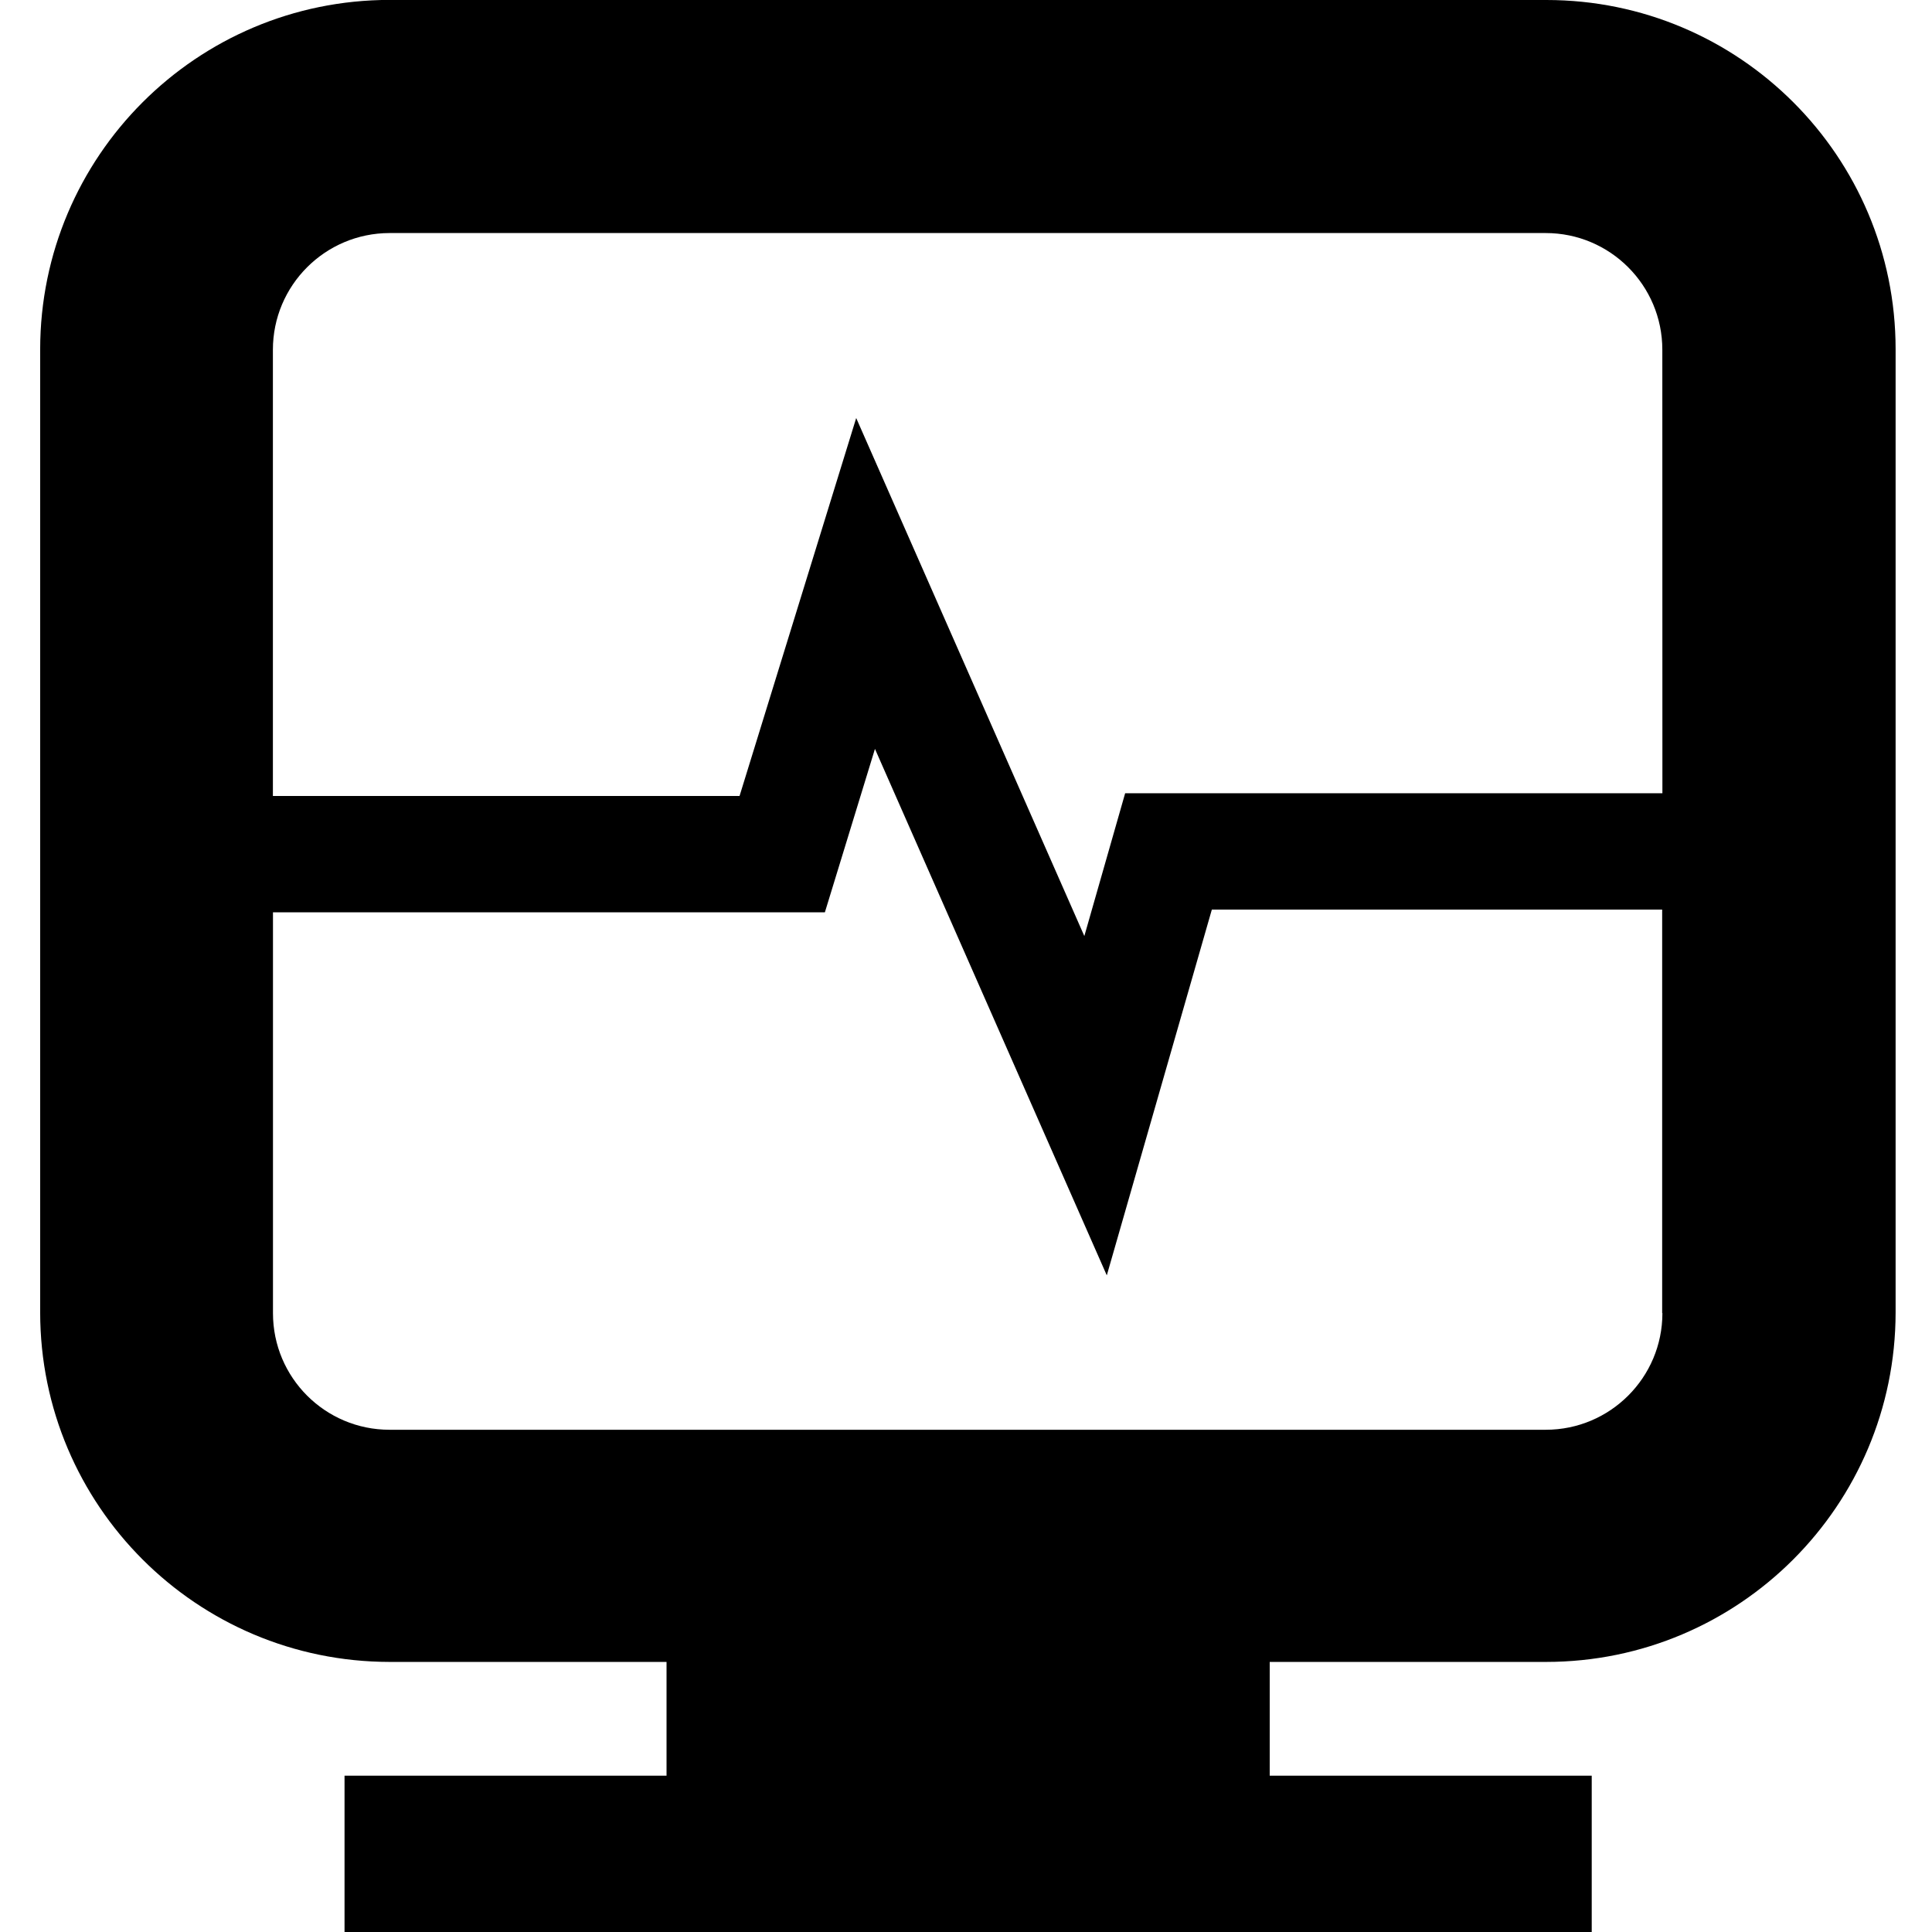 <?xml version="1.0" encoding="utf-8"?>
<svg fill="#000000" width="800px" height="800px" viewBox="-0.5 0 24 24" xmlns="http://www.w3.org/2000/svg"><path d="m18.702-.001h-14.362c-2.397.001-4.339 1.944-4.341 4.34v11.964c.001 2.397 1.944 4.34 4.341 4.342h3.44v1.413h-4v1.942h15.493v-1.942h-4v-1.413h3.434c2.397-.001 4.339-1.944 4.341-4.341v-11.964s0-.001 0-.002c0-2.396-1.942-4.338-4.338-4.338-.002 0-.005 0-.007 0zm1.449 16.312v.001c0 .8-.649 1.449-1.449 1.449h-14.362-.001c-.8 0-1.448-.648-1.448-1.448v-.001-4.979h6.856l.622-2.03 2.88 6.54 1.305-4.544h5.594v5.014zm0-6.457h-6.674l-.507 1.774-2.834-6.435-1.449 4.695h-5.797v-5.543c0-.8.649-1.449 1.449-1.45h14.362c.8 0 1.449.649 1.449 1.449v.001z"/></svg>